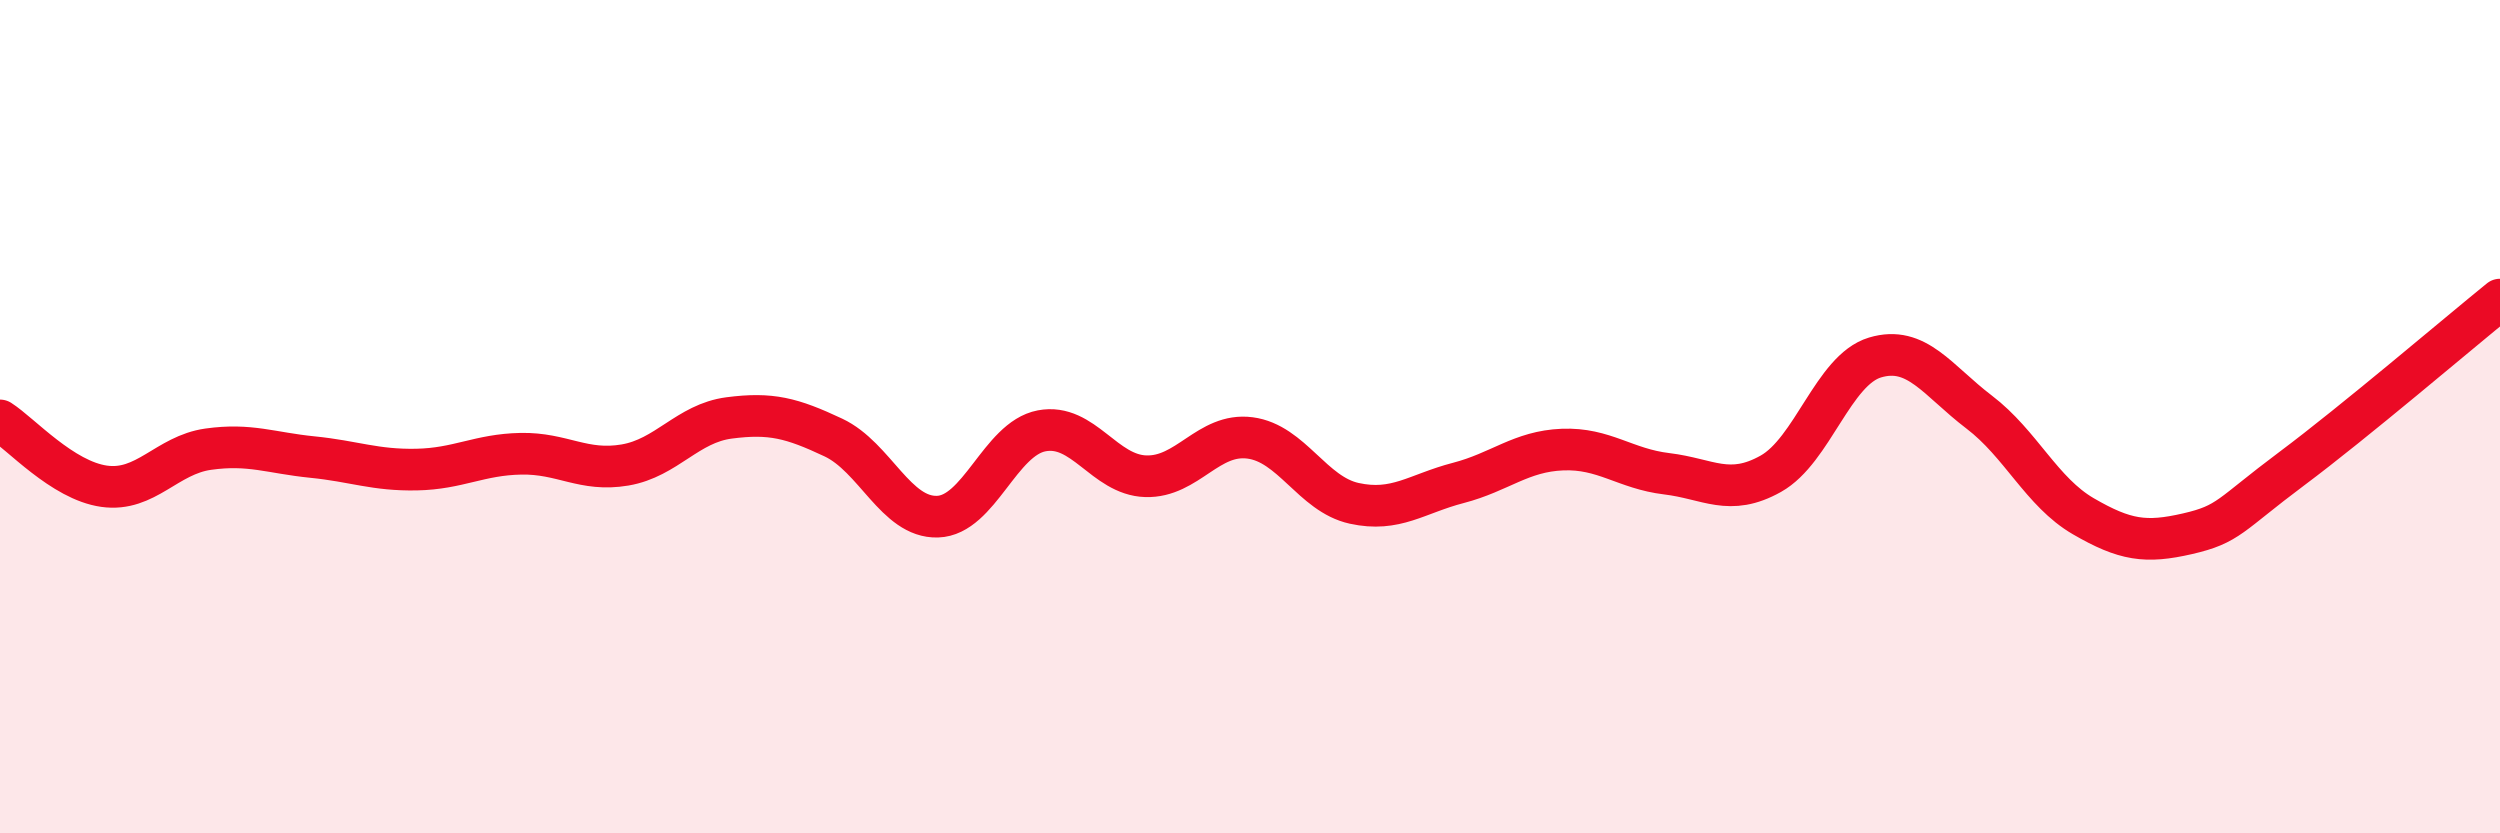
    <svg width="60" height="20" viewBox="0 0 60 20" xmlns="http://www.w3.org/2000/svg">
      <path
        d="M 0,10.09 C 0.5,10.41 1.5,11.53 2.5,11.67 C 3.5,11.81 4,10.92 5,10.78 C 6,10.64 6.5,10.87 7.5,10.97 C 8.5,11.07 9,11.29 10,11.27 C 11,11.25 11.5,10.91 12.5,10.89 C 13.5,10.87 14,11.33 15,11.16 C 16,10.99 16.5,10.16 17.5,10.03 C 18.5,9.9 19,10.03 20,10.5 C 21,10.97 21.5,12.43 22.5,12.4 C 23.5,12.37 24,10.53 25,10.34 C 26,10.15 26.5,11.4 27.5,11.43 C 28.5,11.46 29,10.38 30,10.51 C 31,10.64 31.5,11.86 32.5,12.08 C 33.5,12.3 34,11.85 35,11.59 C 36,11.33 36.5,10.83 37.5,10.79 C 38.5,10.75 39,11.25 40,11.37 C 41,11.49 41.5,11.93 42.5,11.37 C 43.5,10.81 44,8.88 45,8.58 C 46,8.28 46.5,9.13 47.5,9.89 C 48.5,10.65 49,11.81 50,12.39 C 51,12.97 51.5,13.04 52.5,12.81 C 53.5,12.58 53.5,12.37 55,11.25 C 56.5,10.13 59,8 60,7.19L60 20L0 20Z"
        fill="#EB0A25"
        opacity="0.1"
        stroke-linecap="round"
        stroke-linejoin="round"
      />
      <path
        d="M 0,10.09 C 0.5,10.41 1.5,11.53 2.5,11.67 C 3.5,11.81 4,10.92 5,10.78 C 6,10.64 6.5,10.87 7.5,10.97 C 8.5,11.07 9,11.29 10,11.27 C 11,11.25 11.5,10.91 12.5,10.89 C 13.5,10.87 14,11.33 15,11.16 C 16,10.99 16.5,10.16 17.5,10.03 C 18.5,9.9 19,10.03 20,10.5 C 21,10.97 21.5,12.43 22.5,12.4 C 23.5,12.37 24,10.53 25,10.34 C 26,10.15 26.5,11.4 27.5,11.43 C 28.5,11.46 29,10.38 30,10.51 C 31,10.64 31.5,11.86 32.5,12.08 C 33.5,12.3 34,11.85 35,11.59 C 36,11.33 36.5,10.83 37.5,10.79 C 38.5,10.75 39,11.25 40,11.37 C 41,11.49 41.5,11.93 42.5,11.37 C 43.5,10.81 44,8.88 45,8.58 C 46,8.28 46.5,9.13 47.5,9.89 C 48.5,10.65 49,11.81 50,12.39 C 51,12.97 51.5,13.04 52.5,12.81 C 53.5,12.58 53.5,12.37 55,11.25 C 56.5,10.13 59,8 60,7.19"
        stroke="#EB0A25"
        stroke-width="1"
        fill="none"
        stroke-linecap="round"
        stroke-linejoin="round"
      />
    </svg>
  